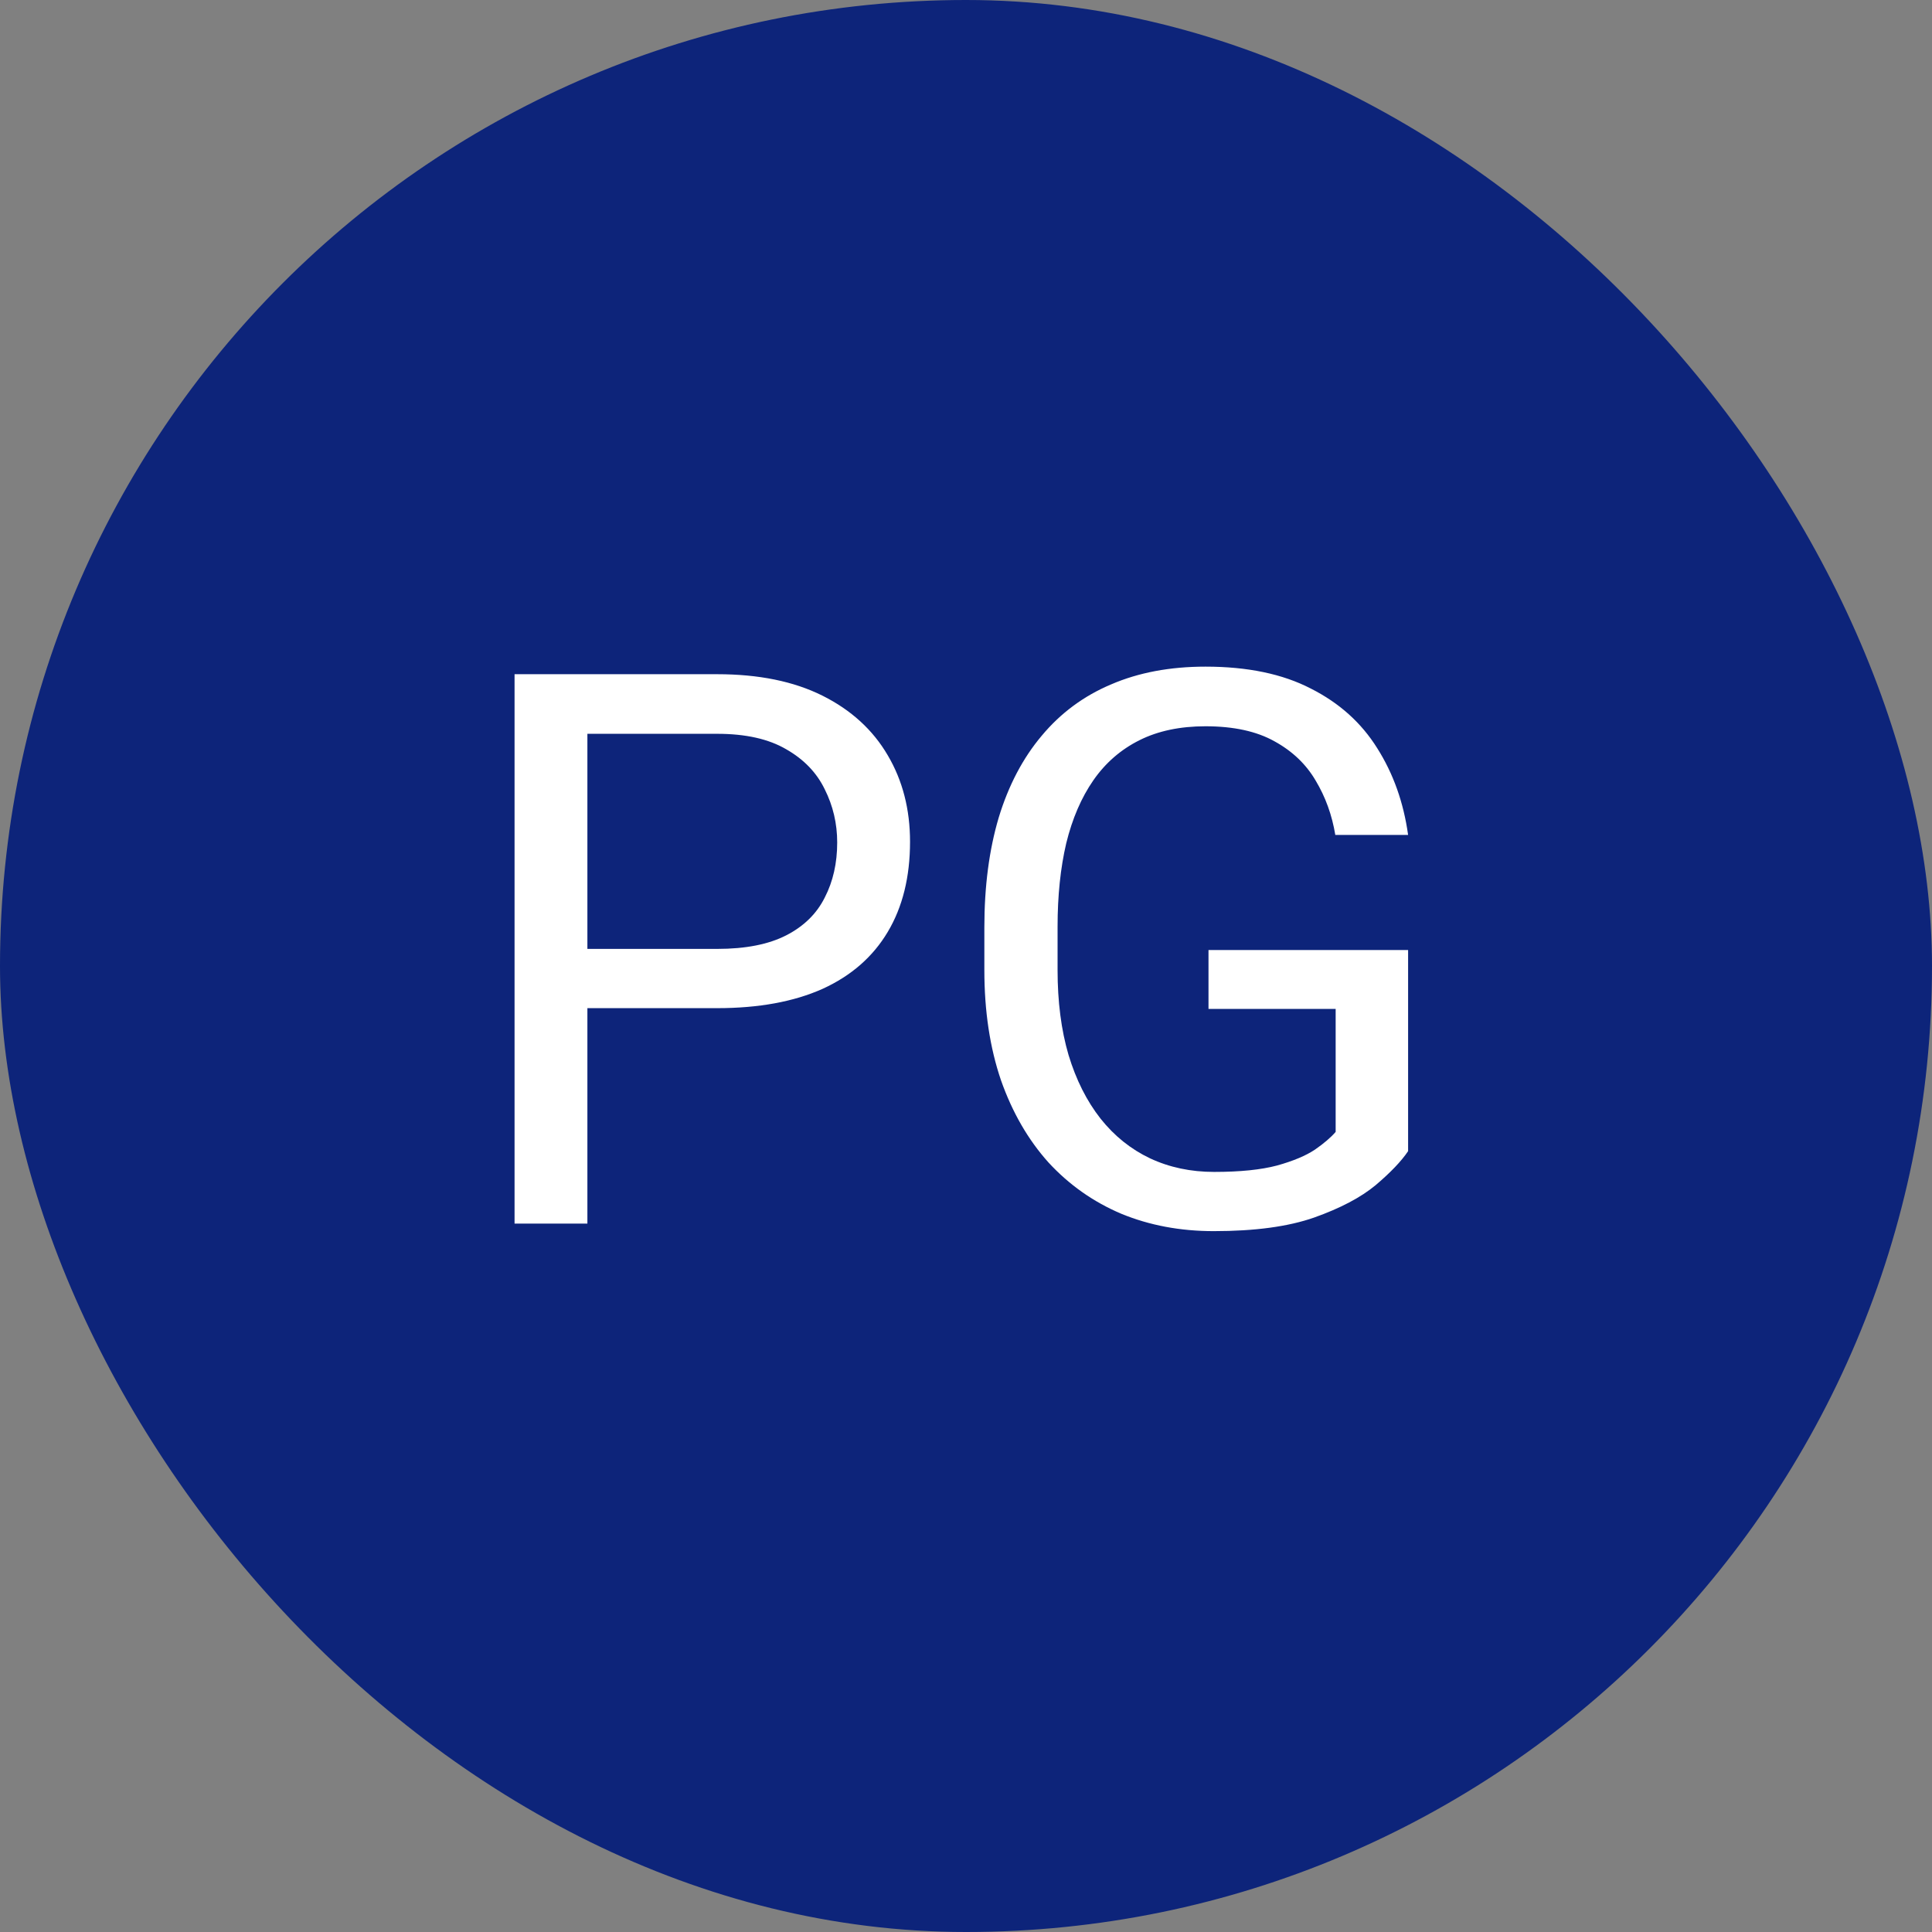 <svg width="60" height="60" viewBox="0 0 60 60" fill="none" xmlns="http://www.w3.org/2000/svg">
<rect x="0" y="0" width="60" height="60" fill="#808080" stroke="none"/>
<rect width="60" height="60" rx="30" fill="#0D247A"/>
<path d="M22.273 31.309H17.715V29.469H22.273C23.156 29.469 23.871 29.328 24.418 29.047C24.965 28.766 25.363 28.375 25.613 27.875C25.871 27.375 26 26.805 26 26.164C26 25.578 25.871 25.027 25.613 24.512C25.363 23.996 24.965 23.582 24.418 23.27C23.871 22.949 23.156 22.789 22.273 22.789H18.242V38H15.98V20.938H22.273C23.562 20.938 24.652 21.16 25.543 21.605C26.434 22.051 27.109 22.668 27.57 23.457C28.031 24.238 28.262 25.133 28.262 26.141C28.262 27.234 28.031 28.168 27.57 28.941C27.109 29.715 26.434 30.305 25.543 30.711C24.652 31.109 23.562 31.309 22.273 31.309ZM43.73 29.504V35.75C43.52 36.062 43.184 36.414 42.723 36.805C42.262 37.188 41.625 37.523 40.812 37.812C40.008 38.094 38.969 38.234 37.695 38.234C36.656 38.234 35.699 38.055 34.824 37.695C33.957 37.328 33.203 36.797 32.562 36.102C31.93 35.398 31.438 34.547 31.086 33.547C30.742 32.539 30.57 31.398 30.57 30.125V28.801C30.57 27.527 30.719 26.391 31.016 25.391C31.32 24.391 31.766 23.543 32.352 22.848C32.938 22.145 33.656 21.613 34.508 21.254C35.359 20.887 36.336 20.703 37.438 20.703C38.742 20.703 39.832 20.93 40.707 21.383C41.59 21.828 42.277 22.445 42.77 23.234C43.27 24.023 43.59 24.922 43.73 25.93H41.469C41.367 25.312 41.164 24.75 40.859 24.242C40.562 23.734 40.137 23.328 39.582 23.023C39.027 22.711 38.312 22.555 37.438 22.555C36.648 22.555 35.965 22.699 35.387 22.988C34.809 23.277 34.332 23.691 33.957 24.23C33.582 24.77 33.301 25.422 33.113 26.188C32.934 26.953 32.844 27.816 32.844 28.777V30.125C32.844 31.109 32.957 31.988 33.184 32.762C33.418 33.535 33.75 34.195 34.18 34.742C34.609 35.281 35.121 35.691 35.715 35.973C36.316 36.254 36.98 36.395 37.707 36.395C38.512 36.395 39.164 36.328 39.664 36.195C40.164 36.055 40.555 35.891 40.836 35.703C41.117 35.508 41.332 35.324 41.48 35.152V31.332H37.531V29.504H43.73Z" fill="white"/>
</svg>
